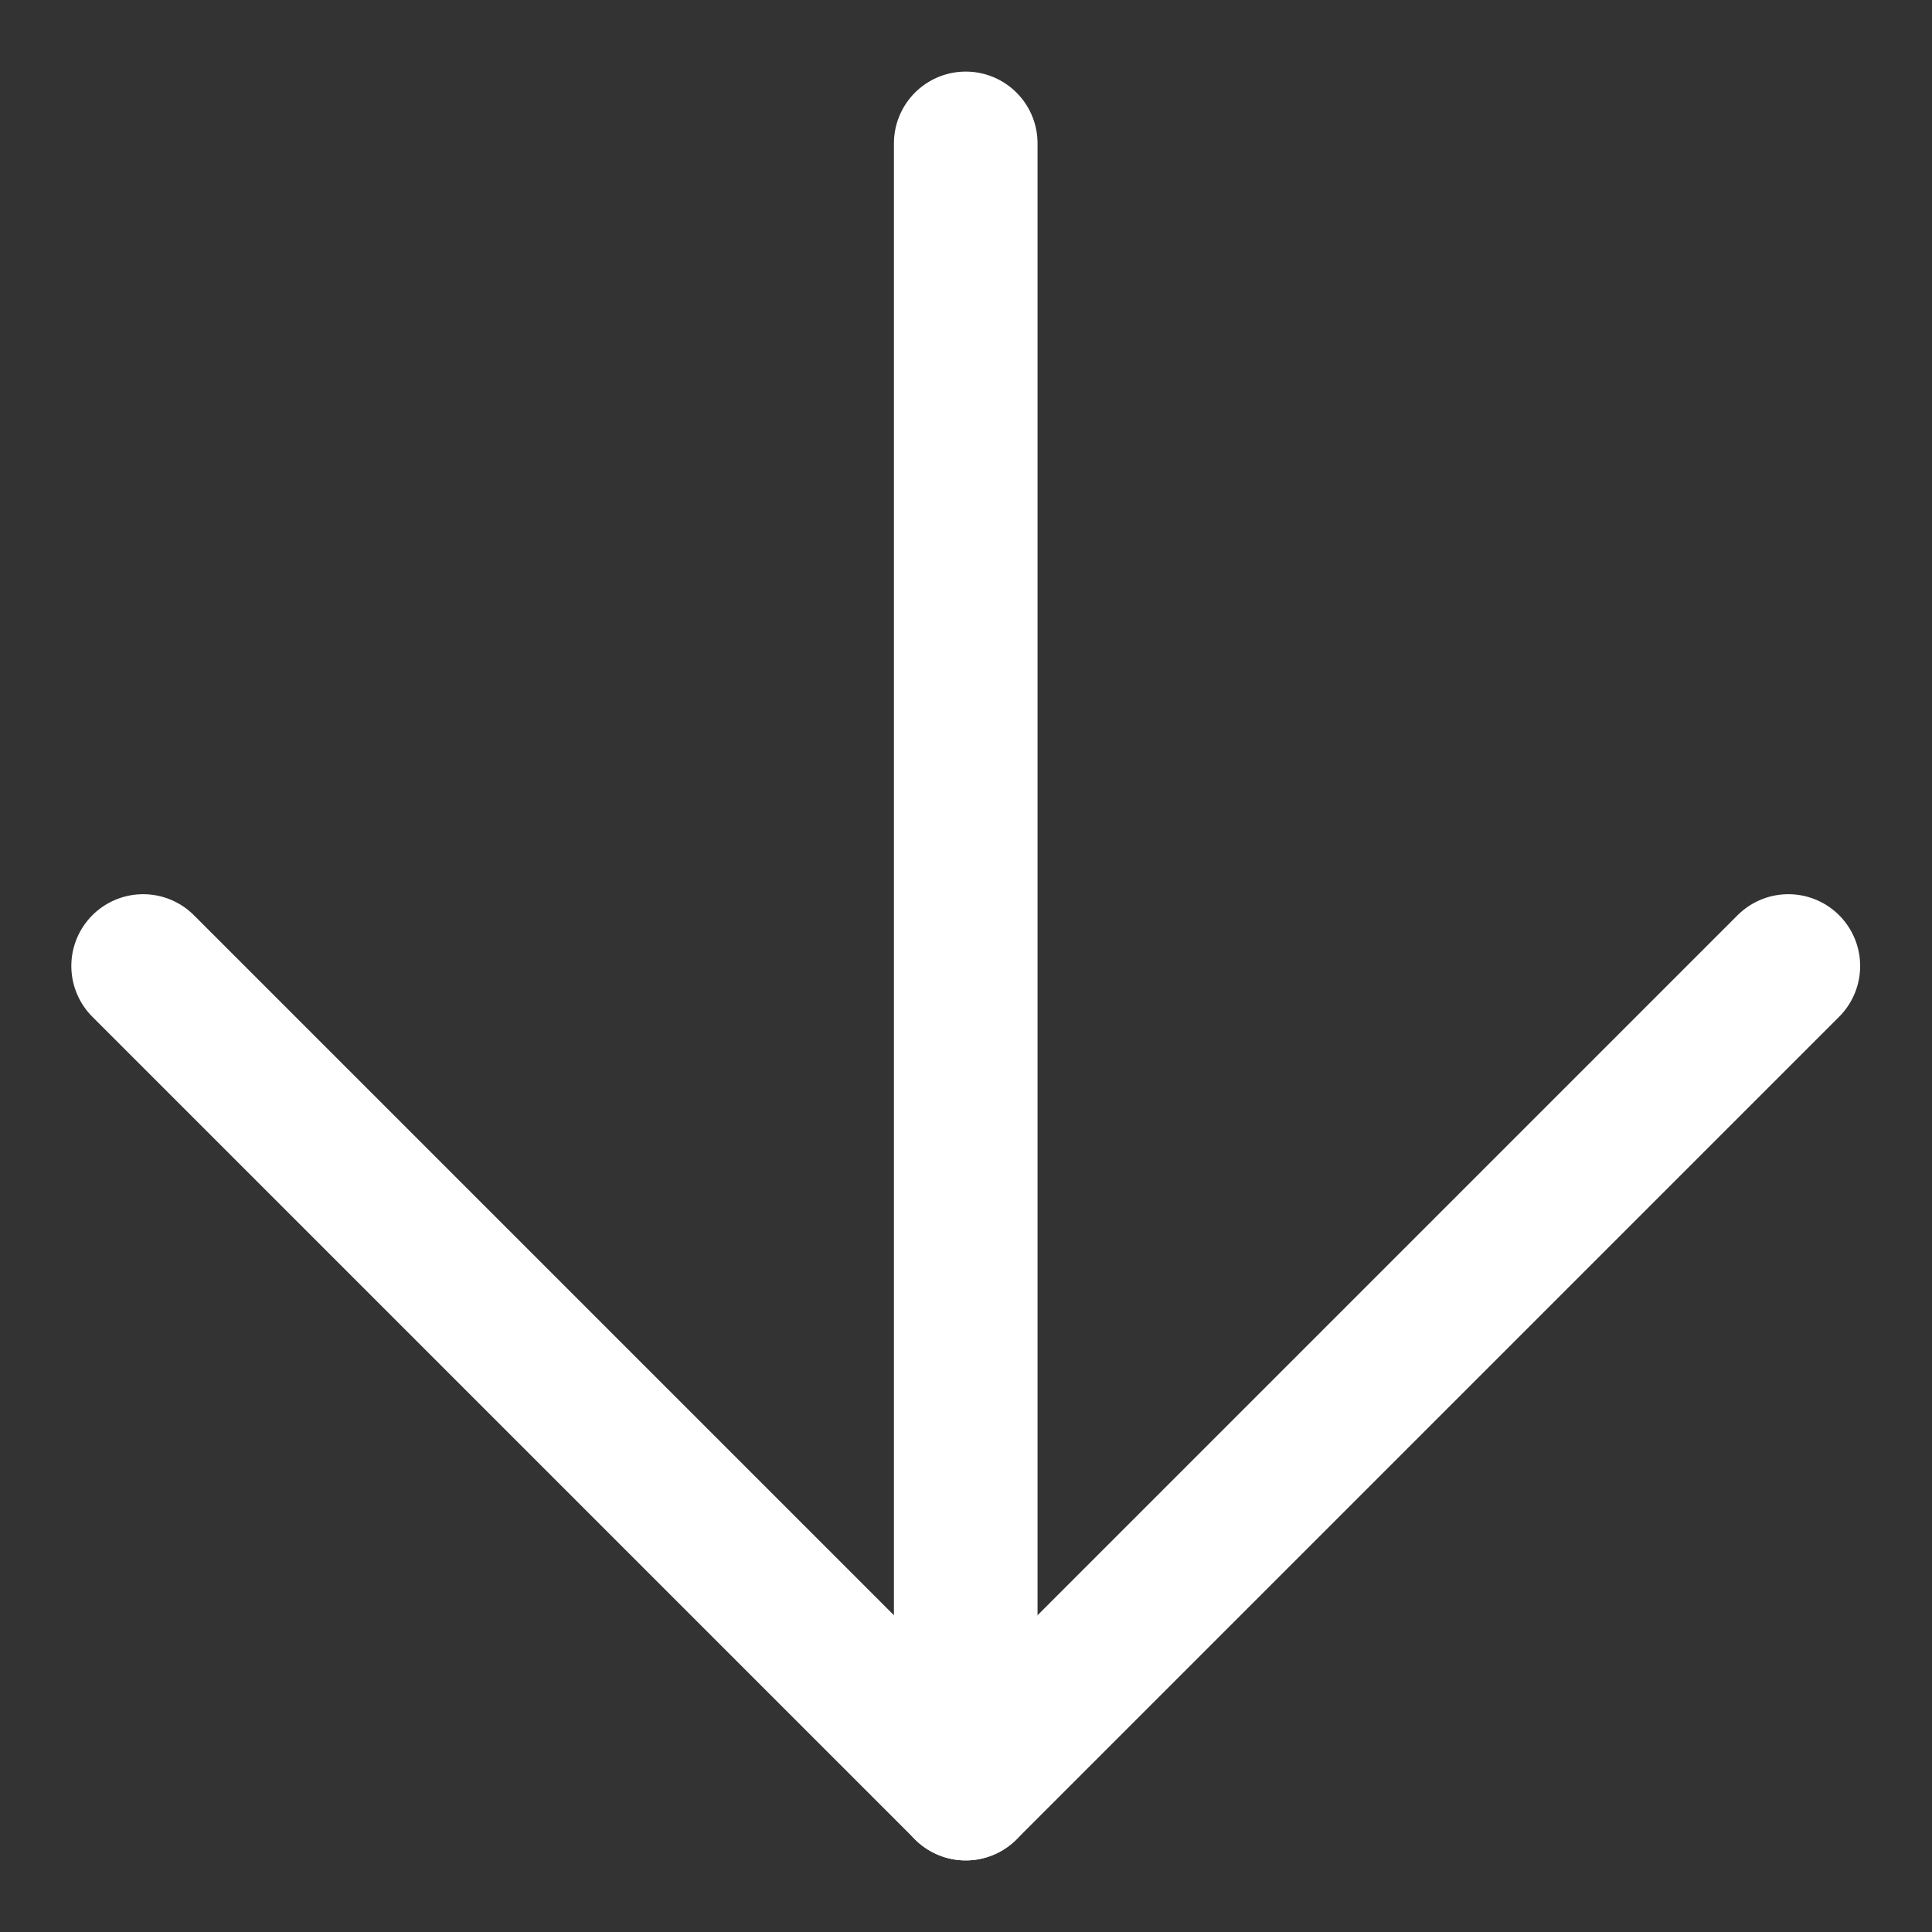 <svg xmlns="http://www.w3.org/2000/svg" width="13.452" height="13.452" viewBox="0 0 13.452 13.452">
  <rect x="0" y="0" width="13.452" height="13.452" fill="#333333" stroke="none"/>
  <g id="down_icon" transform="translate(27.301 6.726) rotate(135)">
    <path id="パス_2633" data-name="パス 2633" d="M10.5,18.6l8.1-8.1" fill="none" stroke="#fff" stroke-linecap="round" stroke-linejoin="round" stroke-width="1"/>
    <path id="パス_2634" data-name="パス 2634" d="M10.5,10.5h8.1v8.1" fill="none" stroke="#fff" stroke-linecap="round" stroke-linejoin="round" stroke-width="1"/>
  </g>
</svg>
